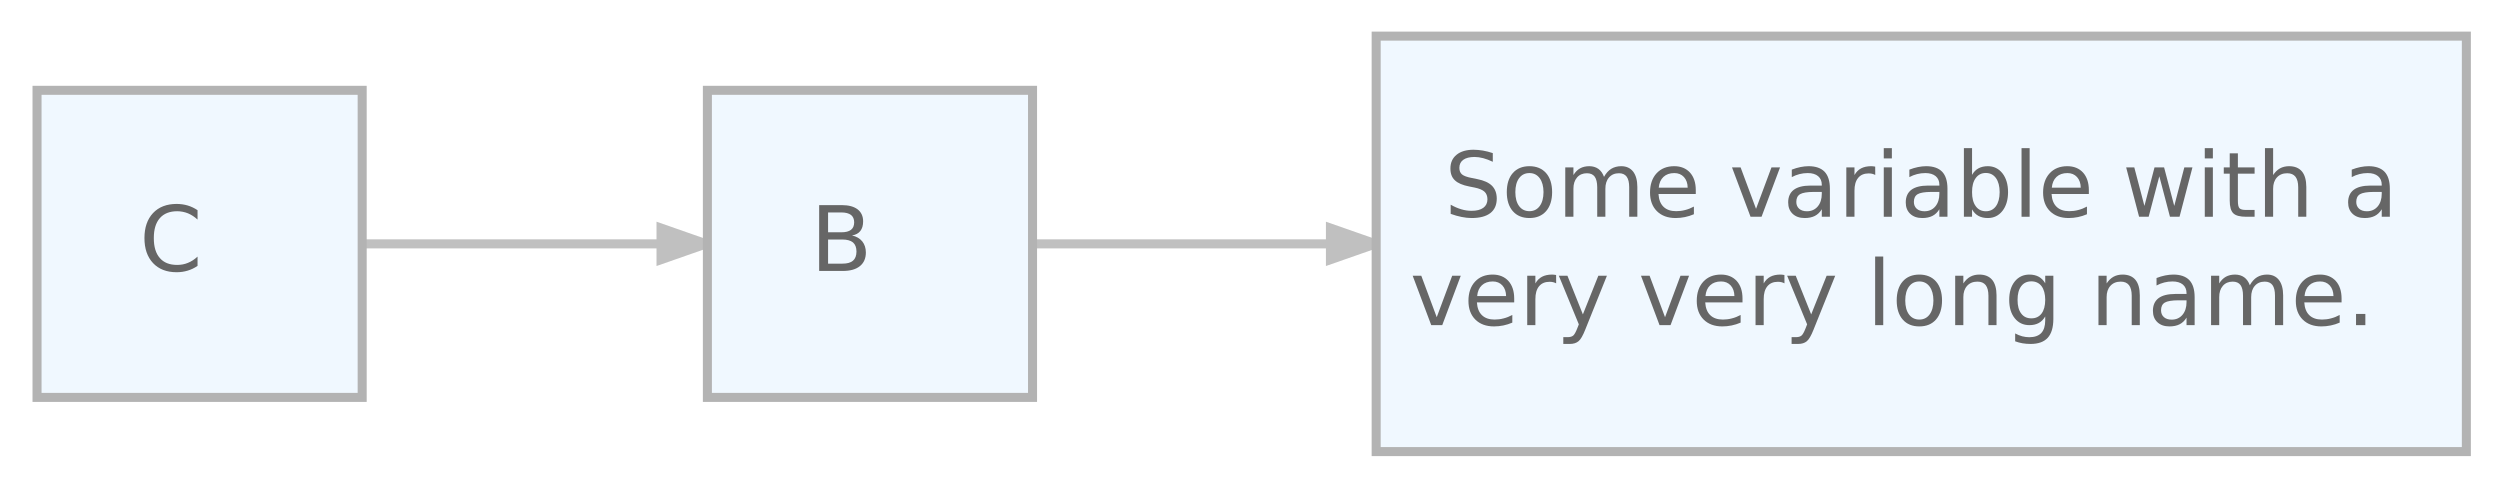 <?xml version="1.0" encoding="UTF-8"?>
<svg xmlns="http://www.w3.org/2000/svg" xmlns:xlink="http://www.w3.org/1999/xlink" width="346pt" height="68pt" viewBox="0 0 346 68" version="1.1">
<rect x="0" y="0" width="346" height="68" fill="#333333" stroke="none"/>
<defs>
<g>
<symbol overflow="visible" id="glyph0-0">
<path style="stroke:none;" d="M 0.621 2.211 L 0.621 -8.812 L 6.871 -8.812 L 6.871 2.211 Z M 1.324 1.516 L 6.176 1.516 L 6.176 -8.113 L 1.324 -8.113 Z M 1.324 1.516 "/>
</symbol>
<symbol overflow="visible" id="glyph0-1">
<path style="stroke:none;" d="M 6.688 -8.812 L 6.688 -7.609 C 6.219 -7.832 5.777 -8 5.363 -8.109 C 4.945 -8.219 4.547 -8.273 4.164 -8.277 C 3.488 -8.273 2.969 -8.145 2.609 -7.887 C 2.242 -7.625 2.062 -7.254 2.062 -6.773 C 2.062 -6.371 2.184 -6.066 2.426 -5.863 C 2.668 -5.656 3.125 -5.488 3.801 -5.363 L 4.547 -5.211 C 5.465 -5.031 6.141 -4.723 6.582 -4.285 C 7.016 -3.84 7.234 -3.25 7.238 -2.516 C 7.234 -1.629 6.938 -0.961 6.348 -0.508 C 5.754 -0.051 4.887 0.176 3.746 0.176 C 3.312 0.176 2.855 0.125 2.371 0.027 C 1.883 -0.07 1.379 -0.211 0.859 -0.402 L 0.859 -1.672 C 1.355 -1.387 1.844 -1.176 2.328 -1.035 C 2.805 -0.891 3.277 -0.82 3.746 -0.824 C 4.449 -0.82 4.992 -0.957 5.375 -1.238 C 5.754 -1.512 5.945 -1.906 5.949 -2.422 C 5.945 -2.867 5.809 -3.219 5.535 -3.473 C 5.258 -3.723 4.809 -3.91 4.188 -4.039 L 3.438 -4.188 C 2.516 -4.367 1.852 -4.652 1.441 -5.047 C 1.027 -5.434 0.82 -5.977 0.824 -6.676 C 0.82 -7.48 1.105 -8.117 1.676 -8.582 C 2.242 -9.043 3.023 -9.273 4.023 -9.277 C 4.449 -9.273 4.883 -9.234 5.328 -9.16 C 5.766 -9.082 6.219 -8.969 6.688 -8.812 Z M 6.688 -8.812 "/>
</symbol>
<symbol overflow="visible" id="glyph0-2">
<path style="stroke:none;" d="M 3.828 -6.047 C 3.219 -6.047 2.742 -5.812 2.398 -5.344 C 2.047 -4.875 1.875 -4.23 1.875 -3.41 C 1.875 -2.59 2.047 -1.945 2.395 -1.477 C 2.742 -1.008 3.219 -0.773 3.828 -0.773 C 4.422 -0.773 4.895 -1.008 5.246 -1.48 C 5.594 -1.953 5.77 -2.598 5.773 -3.41 C 5.77 -4.219 5.594 -4.859 5.246 -5.336 C 4.895 -5.809 4.422 -6.047 3.828 -6.047 Z M 3.828 -7 C 4.801 -6.996 5.57 -6.68 6.129 -6.047 C 6.684 -5.414 6.961 -4.535 6.965 -3.41 C 6.961 -2.293 6.684 -1.414 6.129 -0.777 C 5.57 -0.141 4.801 0.176 3.828 0.176 C 2.844 0.176 2.078 -0.141 1.523 -0.777 C 0.969 -1.414 0.691 -2.293 0.691 -3.41 C 0.691 -4.535 0.969 -5.414 1.523 -6.047 C 2.078 -6.68 2.844 -6.996 3.828 -7 Z M 3.828 -7 "/>
</symbol>
<symbol overflow="visible" id="glyph0-3">
<path style="stroke:none;" d="M 6.5 -5.523 C 6.777 -6.027 7.113 -6.398 7.508 -6.641 C 7.895 -6.875 8.355 -6.996 8.887 -7 C 9.594 -6.996 10.141 -6.746 10.531 -6.25 C 10.914 -5.75 11.109 -5.043 11.113 -4.125 L 11.113 0 L 9.984 0 L 9.984 -4.09 C 9.984 -4.742 9.867 -5.227 9.637 -5.547 C 9.402 -5.863 9.047 -6.023 8.574 -6.023 C 7.988 -6.023 7.531 -5.828 7.195 -5.441 C 6.855 -5.055 6.684 -4.527 6.688 -3.863 L 6.688 0 L 5.559 0 L 5.559 -4.09 C 5.555 -4.746 5.438 -5.23 5.211 -5.551 C 4.977 -5.863 4.621 -6.023 4.137 -6.023 C 3.562 -6.023 3.105 -5.828 2.77 -5.441 C 2.43 -5.051 2.262 -4.523 2.266 -3.863 L 2.266 0 L 1.137 0 L 1.137 -6.836 L 2.266 -6.836 L 2.266 -5.773 C 2.52 -6.188 2.824 -6.496 3.184 -6.699 C 3.539 -6.895 3.965 -6.996 4.461 -7 C 4.953 -6.996 5.375 -6.871 5.727 -6.621 C 6.07 -6.367 6.328 -6 6.5 -5.523 Z M 6.5 -5.523 "/>
</symbol>
<symbol overflow="visible" id="glyph0-4">
<path style="stroke:none;" d="M 7.023 -3.699 L 7.023 -3.148 L 1.863 -3.148 C 1.91 -2.371 2.141 -1.781 2.559 -1.379 C 2.977 -0.973 3.559 -0.773 4.305 -0.773 C 4.73 -0.773 5.148 -0.824 5.555 -0.934 C 5.961 -1.035 6.363 -1.195 6.762 -1.41 L 6.762 -0.348 C 6.359 -0.172 5.945 -0.047 5.523 0.043 C 5.098 0.129 4.668 0.176 4.234 0.176 C 3.145 0.176 2.281 -0.141 1.645 -0.773 C 1.008 -1.406 0.691 -2.266 0.691 -3.352 C 0.691 -4.469 0.992 -5.355 1.598 -6.016 C 2.199 -6.668 3.012 -6.996 4.039 -7 C 4.957 -6.996 5.688 -6.699 6.223 -6.113 C 6.754 -5.52 7.02 -4.715 7.023 -3.699 Z M 5.902 -4.027 C 5.891 -4.637 5.719 -5.129 5.387 -5.496 C 5.047 -5.863 4.605 -6.047 4.055 -6.047 C 3.426 -6.047 2.922 -5.867 2.547 -5.516 C 2.168 -5.16 1.953 -4.664 1.898 -4.023 Z M 5.902 -4.027 "/>
</symbol>
<symbol overflow="visible" id="glyph0-5">
<path style="stroke:none;" d=""/>
</symbol>
<symbol overflow="visible" id="glyph0-6">
<path style="stroke:none;" d="M 0.371 -6.836 L 1.562 -6.836 L 3.699 -1.098 L 5.836 -6.836 L 7.023 -6.836 L 4.461 0 L 2.938 0 Z M 0.371 -6.836 "/>
</symbol>
<symbol overflow="visible" id="glyph0-7">
<path style="stroke:none;" d="M 4.285 -3.438 C 3.371 -3.434 2.742 -3.328 2.398 -3.125 C 2.047 -2.914 1.875 -2.562 1.875 -2.062 C 1.875 -1.664 2.004 -1.348 2.266 -1.113 C 2.527 -0.879 2.887 -0.762 3.34 -0.762 C 3.961 -0.762 4.457 -0.98 4.836 -1.422 C 5.211 -1.863 5.402 -2.453 5.402 -3.188 L 5.402 -3.438 Z M 6.523 -3.898 L 6.523 0 L 5.402 0 L 5.402 -1.039 C 5.145 -0.617 4.824 -0.312 4.441 -0.117 C 4.059 0.078 3.59 0.176 3.039 0.176 C 2.336 0.176 1.777 -0.02 1.367 -0.41 C 0.953 -0.801 0.75 -1.324 0.75 -1.988 C 0.75 -2.754 1.008 -3.336 1.523 -3.73 C 2.039 -4.117 2.805 -4.312 3.828 -4.316 L 5.402 -4.316 L 5.402 -4.426 C 5.402 -4.938 5.23 -5.336 4.891 -5.621 C 4.551 -5.902 4.074 -6.047 3.461 -6.047 C 3.066 -6.047 2.688 -6 2.32 -5.906 C 1.949 -5.812 1.59 -5.672 1.25 -5.488 L 1.25 -6.523 C 1.656 -6.68 2.055 -6.801 2.445 -6.879 C 2.828 -6.957 3.207 -6.996 3.578 -7 C 4.562 -6.996 5.301 -6.738 5.789 -6.23 C 6.277 -5.715 6.52 -4.938 6.523 -3.898 Z M 6.523 -3.898 "/>
</symbol>
<symbol overflow="visible" id="glyph0-8">
<path style="stroke:none;" d="M 5.141 -5.785 C 5.008 -5.855 4.871 -5.91 4.727 -5.945 C 4.574 -5.98 4.41 -6 4.234 -6 C 3.598 -6 3.109 -5.793 2.773 -5.379 C 2.43 -4.965 2.262 -4.371 2.266 -3.602 L 2.266 0 L 1.137 0 L 1.137 -6.836 L 2.266 -6.836 L 2.266 -5.773 C 2.496 -6.188 2.801 -6.496 3.184 -6.699 C 3.559 -6.895 4.02 -6.996 4.566 -7 C 4.637 -6.996 4.723 -6.992 4.82 -6.984 C 4.91 -6.973 5.016 -6.957 5.133 -6.941 Z M 5.141 -5.785 "/>
</symbol>
<symbol overflow="visible" id="glyph0-9">
<path style="stroke:none;" d="M 1.18 -6.836 L 2.301 -6.836 L 2.301 0 L 1.18 0 Z M 1.18 -9.496 L 2.301 -9.496 L 2.301 -8.074 L 1.18 -8.074 Z M 1.18 -9.496 "/>
</symbol>
<symbol overflow="visible" id="glyph0-10">
<path style="stroke:none;" d="M 6.086 -3.41 C 6.082 -4.238 5.91 -4.887 5.574 -5.355 C 5.23 -5.824 4.766 -6.059 4.176 -6.062 C 3.578 -6.059 3.109 -5.824 2.773 -5.355 C 2.43 -4.887 2.262 -4.238 2.266 -3.41 C 2.262 -2.582 2.43 -1.934 2.773 -1.465 C 3.109 -0.996 3.578 -0.762 4.176 -0.762 C 4.766 -0.762 5.23 -0.996 5.574 -1.465 C 5.91 -1.934 6.082 -2.582 6.086 -3.41 Z M 2.266 -5.797 C 2.496 -6.203 2.793 -6.508 3.156 -6.703 C 3.516 -6.898 3.945 -6.996 4.449 -7 C 5.277 -6.996 5.953 -6.668 6.473 -6.012 C 6.988 -5.352 7.246 -4.484 7.25 -3.41 C 7.246 -2.336 6.988 -1.469 6.473 -0.812 C 5.953 -0.152 5.277 0.176 4.449 0.176 C 3.945 0.176 3.516 0.078 3.156 -0.117 C 2.793 -0.312 2.496 -0.613 2.266 -1.023 L 2.266 0 L 1.137 0 L 1.137 -9.496 L 2.266 -9.496 Z M 2.266 -5.797 "/>
</symbol>
<symbol overflow="visible" id="glyph0-11">
<path style="stroke:none;" d="M 1.18 -9.496 L 2.301 -9.496 L 2.301 0 L 1.18 0 Z M 1.18 -9.496 "/>
</symbol>
<symbol overflow="visible" id="glyph0-12">
<path style="stroke:none;" d="M 0.523 -6.836 L 1.648 -6.836 L 3.051 -1.5 L 4.449 -6.836 L 5.773 -6.836 L 7.18 -1.5 L 8.574 -6.836 L 9.699 -6.836 L 7.91 0 L 6.586 0 L 5.113 -5.602 L 3.637 0 L 2.312 0 Z M 0.523 -6.836 "/>
</symbol>
<symbol overflow="visible" id="glyph0-13">
<path style="stroke:none;" d="M 2.289 -8.777 L 2.289 -6.836 L 4.602 -6.836 L 4.602 -5.965 L 2.289 -5.965 L 2.289 -2.254 C 2.285 -1.691 2.359 -1.332 2.516 -1.176 C 2.664 -1.016 2.977 -0.938 3.449 -0.941 L 4.602 -0.941 L 4.602 0 L 3.449 0 C 2.578 0 1.98 -0.16 1.652 -0.484 C 1.324 -0.805 1.16 -1.395 1.16 -2.254 L 1.16 -5.965 L 0.336 -5.965 L 0.336 -6.836 L 1.16 -6.836 L 1.16 -8.777 Z M 2.289 -8.777 "/>
</symbol>
<symbol overflow="visible" id="glyph0-14">
<path style="stroke:none;" d="M 6.859 -4.125 L 6.859 0 L 5.738 0 L 5.738 -4.09 C 5.734 -4.734 5.609 -5.215 5.359 -5.539 C 5.105 -5.859 4.727 -6.023 4.223 -6.023 C 3.613 -6.023 3.137 -5.828 2.789 -5.441 C 2.438 -5.055 2.262 -4.527 2.266 -3.863 L 2.266 0 L 1.137 0 L 1.137 -9.496 L 2.266 -9.496 L 2.266 -5.773 C 2.531 -6.18 2.848 -6.488 3.211 -6.695 C 3.574 -6.895 3.992 -6.996 4.473 -7 C 5.254 -6.996 5.848 -6.754 6.254 -6.27 C 6.652 -5.785 6.855 -5.07 6.859 -4.125 Z M 6.859 -4.125 "/>
</symbol>
<symbol overflow="visible" id="glyph0-15">
<path style="stroke:none;" d="M 4.023 0.633 C 3.703 1.445 3.395 1.977 3.094 2.227 C 2.793 2.477 2.391 2.602 1.887 2.602 L 0.988 2.602 L 0.988 1.66 L 1.648 1.66 C 1.953 1.656 2.195 1.582 2.367 1.438 C 2.539 1.289 2.727 0.945 2.938 0.402 L 3.137 -0.109 L 0.371 -6.836 L 1.562 -6.836 L 3.699 -1.488 L 5.836 -6.836 L 7.023 -6.836 Z M 4.023 0.633 "/>
</symbol>
<symbol overflow="visible" id="glyph0-16">
<path style="stroke:none;" d="M 6.859 -4.125 L 6.859 0 L 5.738 0 L 5.738 -4.09 C 5.734 -4.734 5.609 -5.215 5.359 -5.539 C 5.105 -5.859 4.727 -6.023 4.223 -6.023 C 3.613 -6.023 3.137 -5.828 2.789 -5.441 C 2.438 -5.055 2.262 -4.527 2.266 -3.863 L 2.266 0 L 1.137 0 L 1.137 -6.836 L 2.266 -6.836 L 2.266 -5.773 C 2.531 -6.18 2.848 -6.488 3.211 -6.695 C 3.574 -6.895 3.992 -6.996 4.473 -7 C 5.254 -6.996 5.848 -6.754 6.254 -6.27 C 6.652 -5.785 6.855 -5.07 6.859 -4.125 Z M 6.859 -4.125 "/>
</symbol>
<symbol overflow="visible" id="glyph0-17">
<path style="stroke:none;" d="M 5.676 -3.496 C 5.672 -4.309 5.504 -4.941 5.172 -5.391 C 4.832 -5.836 4.359 -6.059 3.758 -6.062 C 3.152 -6.059 2.684 -5.836 2.352 -5.391 C 2.012 -4.941 1.844 -4.309 1.848 -3.496 C 1.844 -2.684 2.012 -2.055 2.352 -1.609 C 2.684 -1.16 3.152 -0.938 3.758 -0.941 C 4.359 -0.938 4.832 -1.16 5.172 -1.609 C 5.504 -2.055 5.672 -2.684 5.676 -3.496 Z M 6.801 -0.848 C 6.797 0.316 6.539 1.18 6.023 1.75 C 5.508 2.316 4.715 2.602 3.648 2.602 C 3.254 2.602 2.883 2.57 2.531 2.512 C 2.18 2.449 1.84 2.359 1.516 2.238 L 1.516 1.148 C 1.84 1.324 2.164 1.453 2.488 1.543 C 2.809 1.625 3.137 1.668 3.473 1.672 C 4.207 1.668 4.758 1.477 5.125 1.094 C 5.488 0.707 5.672 0.129 5.676 -0.648 L 5.676 -1.203 C 5.441 -0.797 5.145 -0.496 4.785 -0.297 C 4.422 -0.098 3.988 0 3.484 0 C 2.645 0 1.969 -0.316 1.457 -0.957 C 0.945 -1.594 0.691 -2.441 0.691 -3.496 C 0.691 -4.555 0.945 -5.402 1.457 -6.043 C 1.969 -6.676 2.645 -6.996 3.484 -7 C 3.988 -6.996 4.422 -6.895 4.785 -6.699 C 5.145 -6.496 5.441 -6.195 5.676 -5.797 L 5.676 -6.836 L 6.801 -6.836 Z M 6.801 -0.848 "/>
</symbol>
<symbol overflow="visible" id="glyph0-18">
<path style="stroke:none;" d="M 1.336 -1.551 L 2.625 -1.551 L 2.625 0 L 1.336 0 Z M 1.336 -1.551 "/>
</symbol>
<symbol overflow="visible" id="glyph0-19">
<path style="stroke:none;" d="M 2.461 -4.352 L 2.461 -1.012 L 4.438 -1.012 C 5.098 -1.008 5.59 -1.145 5.91 -1.422 C 6.227 -1.695 6.387 -2.117 6.391 -2.688 C 6.387 -3.254 6.227 -3.672 5.91 -3.945 C 5.59 -4.211 5.098 -4.348 4.438 -4.352 Z M 2.461 -8.098 L 2.461 -5.352 L 4.285 -5.352 C 4.883 -5.348 5.332 -5.461 5.629 -5.691 C 5.922 -5.914 6.07 -6.262 6.074 -6.727 C 6.07 -7.184 5.922 -7.523 5.629 -7.754 C 5.332 -7.98 4.883 -8.098 4.285 -8.098 Z M 1.227 -9.113 L 4.375 -9.113 C 5.312 -9.109 6.035 -8.914 6.547 -8.527 C 7.055 -8.133 7.312 -7.578 7.312 -6.859 C 7.312 -6.301 7.18 -5.855 6.922 -5.527 C 6.656 -5.195 6.273 -4.992 5.773 -4.914 C 6.375 -4.781 6.848 -4.508 7.188 -4.098 C 7.52 -3.684 7.688 -3.168 7.691 -2.551 C 7.688 -1.734 7.41 -1.105 6.859 -0.664 C 6.305 -0.219 5.52 0 4.5 0 L 1.227 0 Z M 1.227 -9.113 "/>
</symbol>
<symbol overflow="visible" id="glyph0-20">
<path style="stroke:none;" d="M 8.051 -8.41 L 8.051 -7.109 C 7.637 -7.492 7.191 -7.781 6.723 -7.977 C 6.25 -8.164 5.754 -8.262 5.227 -8.266 C 4.184 -8.262 3.383 -7.941 2.832 -7.309 C 2.273 -6.668 1.996 -5.75 2 -4.547 C 1.996 -3.344 2.273 -2.422 2.832 -1.789 C 3.383 -1.148 4.184 -0.832 5.227 -0.836 C 5.754 -0.832 6.25 -0.926 6.723 -1.121 C 7.191 -1.309 7.637 -1.598 8.051 -1.988 L 8.051 -0.703 C 7.617 -0.406 7.16 -0.184 6.68 -0.043 C 6.195 0.105 5.684 0.176 5.152 0.176 C 3.77 0.176 2.684 -0.246 1.891 -1.09 C 1.098 -1.934 0.703 -3.086 0.703 -4.547 C 0.703 -6.012 1.098 -7.164 1.891 -8.012 C 2.684 -8.852 3.77 -9.273 5.152 -9.277 C 5.691 -9.273 6.207 -9.203 6.691 -9.059 C 7.172 -8.914 7.625 -8.695 8.051 -8.41 Z M 8.051 -8.41 "/>
</symbol>
</g>
</defs>
<g id="surface51">
<path style="fill-rule:nonzero;fill:rgb(100%,100%,100%);fill-opacity:1;stroke-width:1;stroke-linecap:butt;stroke-linejoin:miter;stroke:rgb(100%,100%,100%);stroke-opacity:1;stroke-miterlimit:4;" d="M -4 4 L -4 -50 L 272.797 -50 L 272.797 4 Z M -4 4 " transform="matrix(1.25,0,0,1.25,5.125,62.5)"/>
<path style="fill:none;stroke-width:1;stroke-linecap:butt;stroke-linejoin:miter;stroke:rgb(75.294%,75.294%,75.294%);stroke-opacity:1;stroke-miterlimit:4;" d="M 110.409 -23 C 119.475 -23 131.047 -23 143.044 -23 " transform="matrix(1.25,0,0,1.25,5.125,62.5)"/>
<path style="fill-rule:nonzero;fill:rgb(75.294%,75.294%,75.294%);fill-opacity:1;stroke-width:1;stroke-linecap:butt;stroke-linejoin:miter;stroke:rgb(75.294%,75.294%,75.294%);stroke-opacity:1;stroke-miterlimit:4;" d="M 143.206 -24.75 L 148.206 -23 L 143.206 -21.25 Z M 143.206 -24.75 " transform="matrix(1.25,0,0,1.25,5.125,62.5)"/>
<path style="fill:none;stroke-width:1;stroke-linecap:butt;stroke-linejoin:miter;stroke:rgb(75.294%,75.294%,75.294%);stroke-opacity:1;stroke-miterlimit:4;" d="M 36.347 -23 C 46.234 -23 58.531 -23 69.072 -23 " transform="matrix(1.25,0,0,1.25,5.125,62.5)"/>
<path style="fill-rule:nonzero;fill:rgb(75.294%,75.294%,75.294%);fill-opacity:1;stroke-width:1;stroke-linecap:butt;stroke-linejoin:miter;stroke:rgb(75.294%,75.294%,75.294%);stroke-opacity:1;stroke-miterlimit:4;" d="M 69.088 -24.75 L 74.088 -23 L 69.088 -21.25 Z M 69.088 -24.75 " transform="matrix(1.25,0,0,1.25,5.125,62.5)"/>
<path style="fill-rule:nonzero;fill:rgb(94.118%,97.255%,100%);fill-opacity:1;stroke-width:1;stroke-linecap:butt;stroke-linejoin:miter;stroke:rgb(70.196%,70.196%,70.196%);stroke-opacity:1;stroke-miterlimit:4;" d="M 268.975 -46 L 148.269 -46 L 148.269 0 L 268.975 0 Z M 268.975 -46 " transform="matrix(1.25,0,0,1.25,5.125,62.5)"/>
<g style="fill:rgb(40%,40%,40%);fill-opacity:1;">
  <use xlink:href="#glyph0-1" x="199.914" y="30"/>
  <use xlink:href="#glyph0-2" x="207.849" y="30"/>
  <use xlink:href="#glyph0-3" x="215.496" y="30"/>
  <use xlink:href="#glyph0-4" x="227.673" y="30"/>
  <use xlink:href="#glyph0-5" x="235.363" y="30"/>
  <use xlink:href="#glyph0-6" x="239.337" y="30"/>
  <use xlink:href="#glyph0-7" x="246.734" y="30"/>
  <use xlink:href="#glyph0-8" x="254.394" y="30"/>
  <use xlink:href="#glyph0-9" x="259.533" y="30"/>
  <use xlink:href="#glyph0-7" x="263.006" y="30"/>
  <use xlink:href="#glyph0-10" x="270.666" y="30"/>
  <use xlink:href="#glyph0-11" x="278.601" y="30"/>
  <use xlink:href="#glyph0-4" x="282.073" y="30"/>
  <use xlink:href="#glyph0-5" x="289.764" y="30"/>
  <use xlink:href="#glyph0-12" x="293.737" y="30"/>
  <use xlink:href="#glyph0-9" x="303.961" y="30"/>
  <use xlink:href="#glyph0-13" x="307.434" y="30"/>
  <use xlink:href="#glyph0-14" x="312.335" y="30"/>
  <use xlink:href="#glyph0-5" x="320.257" y="30"/>
  <use xlink:href="#glyph0-7" x="324.23" y="30"/>
</g>
<g style="fill:rgb(40%,40%,40%);fill-opacity:1;">
  <use xlink:href="#glyph0-6" x="195.145" y="45"/>
  <use xlink:href="#glyph0-4" x="202.542" y="45"/>
  <use xlink:href="#glyph0-8" x="210.232" y="45"/>
  <use xlink:href="#glyph0-15" x="215.372" y="45"/>
  <use xlink:href="#glyph0-5" x="222.769" y="45"/>
  <use xlink:href="#glyph0-6" x="226.742" y="45"/>
  <use xlink:href="#glyph0-4" x="234.14" y="45"/>
  <use xlink:href="#glyph0-8" x="241.83" y="45"/>
  <use xlink:href="#glyph0-15" x="246.969" y="45"/>
  <use xlink:href="#glyph0-5" x="254.367" y="45"/>
  <use xlink:href="#glyph0-11" x="258.34" y="45"/>
  <use xlink:href="#glyph0-2" x="261.813" y="45"/>
  <use xlink:href="#glyph0-16" x="269.461" y="45"/>
  <use xlink:href="#glyph0-17" x="277.383" y="45"/>
  <use xlink:href="#glyph0-5" x="285.318" y="45"/>
  <use xlink:href="#glyph0-16" x="289.291" y="45"/>
  <use xlink:href="#glyph0-7" x="297.214" y="45"/>
  <use xlink:href="#glyph0-3" x="304.874" y="45"/>
  <use xlink:href="#glyph0-4" x="317.05" y="45"/>
  <use xlink:href="#glyph0-18" x="324.74" y="45"/>
  <use xlink:href="#glyph0-5" x="328.714" y="45"/>
  <use xlink:href="#glyph0-5" x="332.687" y="45"/>
</g>
<path style="fill-rule:nonzero;fill:rgb(94.118%,97.255%,100%);fill-opacity:1;stroke-width:1;stroke-linecap:butt;stroke-linejoin:miter;stroke:rgb(70.196%,70.196%,70.196%);stroke-opacity:1;stroke-miterlimit:4;" d="M 110.222 -40 L 74.222 -40 L 74.222 -6 L 110.222 -6 Z M 110.222 -40 " transform="matrix(1.25,0,0,1.25,5.125,62.5)"/>
<g style="fill:rgb(40%,40%,40%);fill-opacity:1;">
  <use xlink:href="#glyph0-19" x="112.145" y="37.5"/>
  <use xlink:href="#glyph0-5" x="120.72" y="37.5"/>
  <use xlink:href="#glyph0-5" x="124.693" y="37.5"/>
</g>
<path style="fill-rule:nonzero;fill:rgb(94.118%,97.255%,100%);fill-opacity:1;stroke-width:1;stroke-linecap:butt;stroke-linejoin:miter;stroke:rgb(70.196%,70.196%,70.196%);stroke-opacity:1;stroke-miterlimit:4;" d="M 36 -40 L 0 -40 L 0 -6 L 36 -6 Z M 36 -40 " transform="matrix(1.25,0,0,1.25,5.125,62.5)"/>
<g style="fill:rgb(40%,40%,40%);fill-opacity:1;">
  <use xlink:href="#glyph0-20" x="19.289" y="37.5"/>
  <use xlink:href="#glyph0-5" x="28.017" y="37.5"/>
  <use xlink:href="#glyph0-5" x="31.99" y="37.5"/>
</g>
</g>
</svg>
